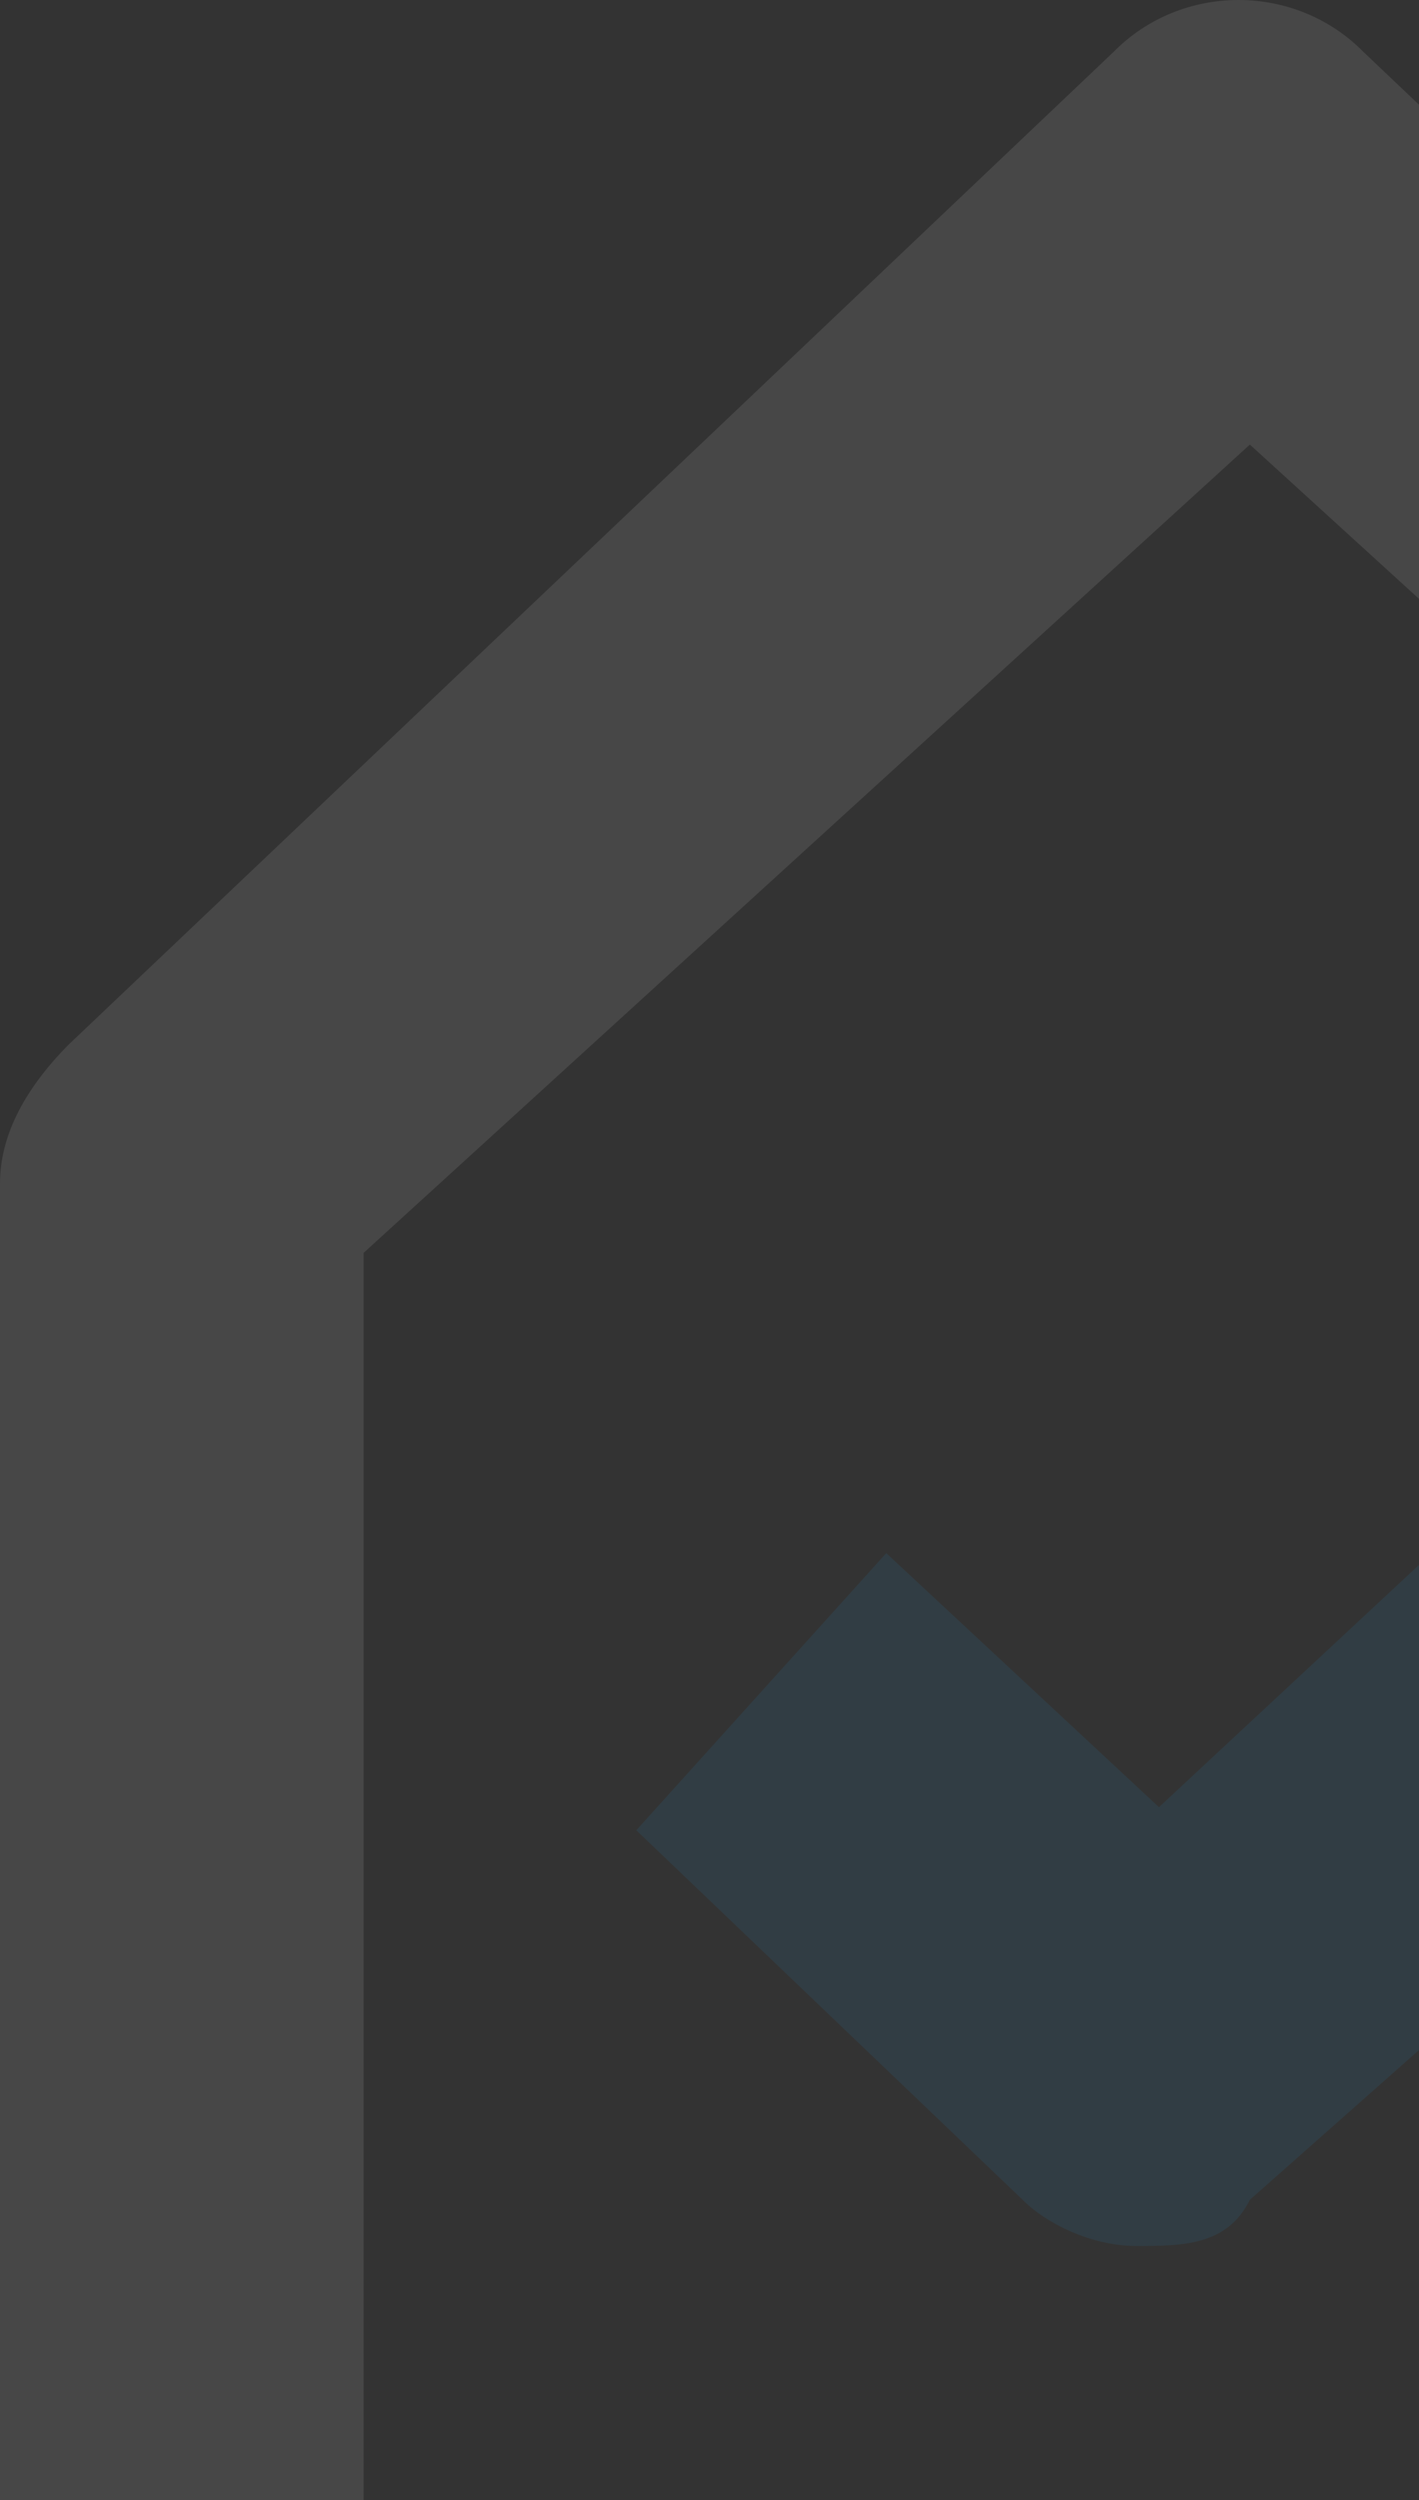 <svg width="323" height="569" viewBox="0 0 323 569" fill="none" xmlns="http://www.w3.org/2000/svg">
<rect x="0" y="0" width="323" height="569" fill="#333333" stroke="none"/>
<g opacity="0.1" clip-path="url(#clip0_1_370)">
<path d="M569 569H486.236V285.157L284.5 101.185L82.764 285.157V569H0V269.388C0 258.875 5.173 248.363 15.518 237.85L253.464 11.827C268.982 -3.942 294.845 -3.942 310.364 11.827L548.309 237.85C558.655 243.106 563.827 258.875 563.827 269.388L569 569Z" fill="white"/>
<path d="M258.636 511.18C248.291 511.18 237.945 505.923 232.772 500.667L144.836 416.565L201.736 353.489L263.809 411.309L387.954 295.669L444.854 358.746L284.5 500.667C279.327 511.18 268.981 511.18 258.636 511.18Z" fill="#219DE1"/>
</g>
<defs>
<clipPath id="clip0_1_370">
<rect width="569" height="569" fill="white"/>
</clipPath>
</defs>
</svg>

